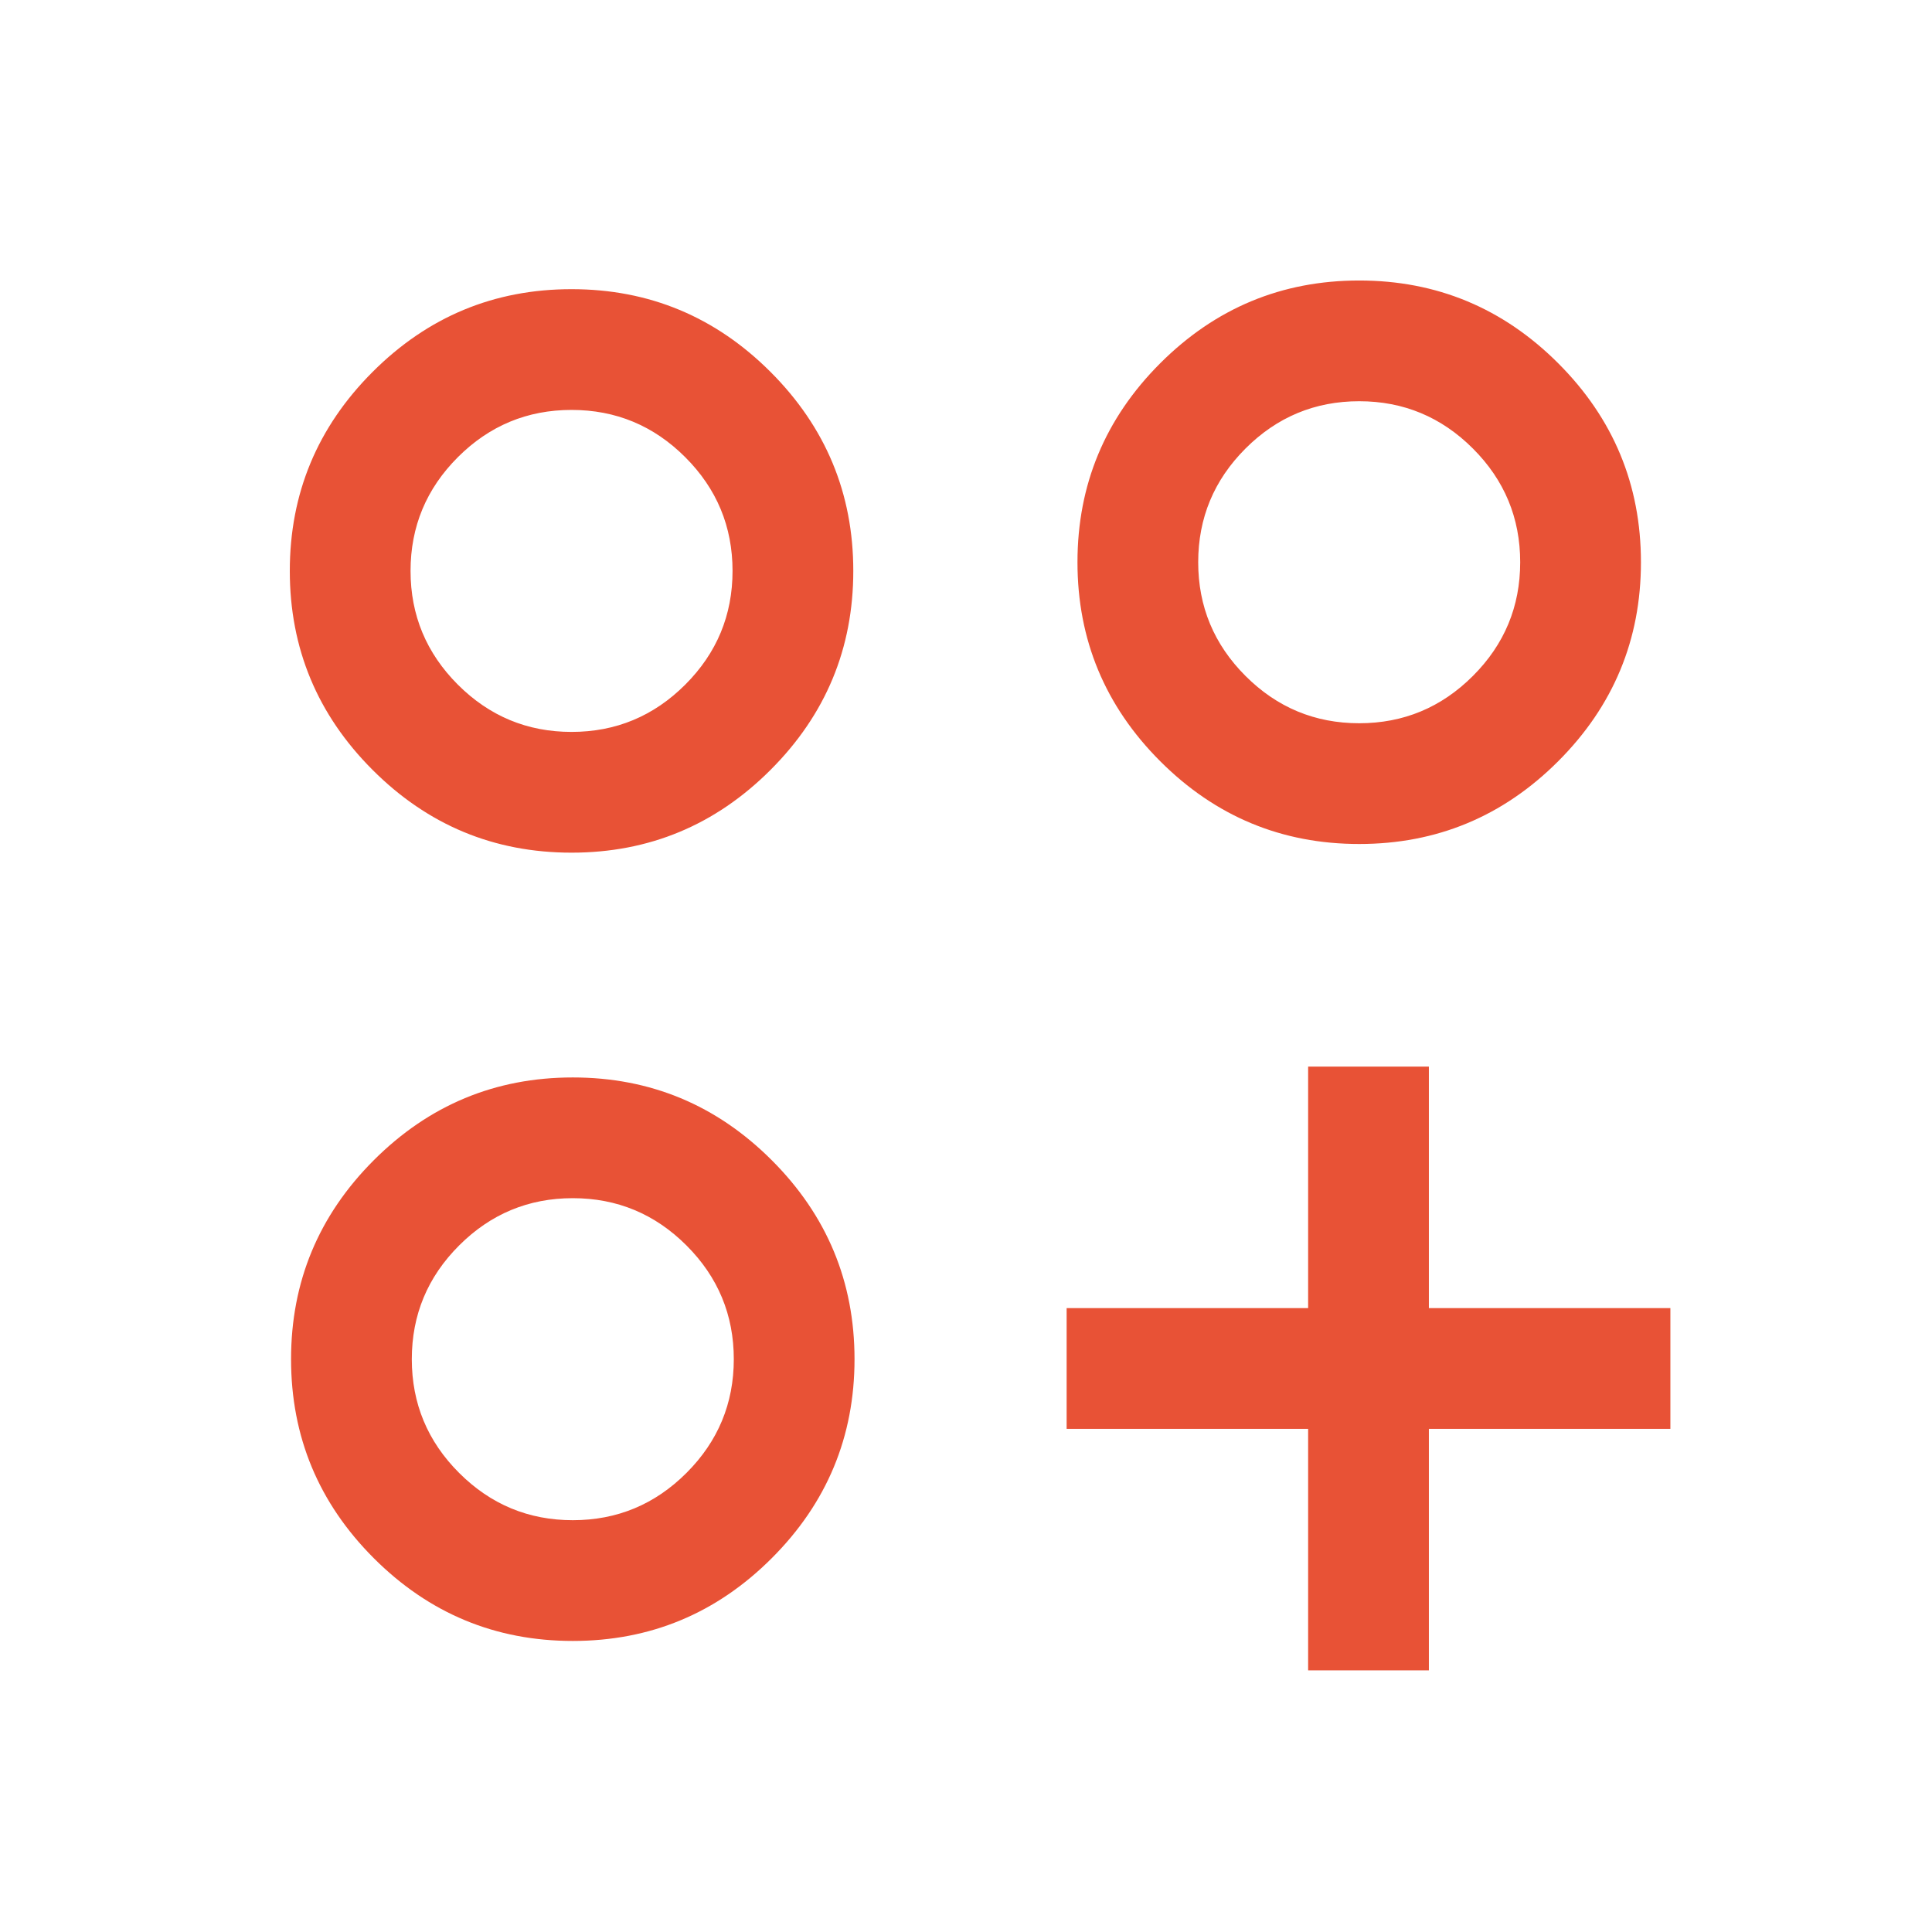 <?xml version="1.0" encoding="UTF-8"?>
<svg xmlns="http://www.w3.org/2000/svg" width="80" height="80" viewBox="0 0 80 80" fill="none">
  <path d="M54.167 44.166H59.167V54.166H69.167V59.166H59.167V69.166H54.167V59.166H44.167V54.166H54.167V44.166Z" fill="#E85236"></path>
  <path d="M56.282 34.948C53.073 34.948 50.327 33.806 48.042 31.521C45.758 29.236 44.616 26.489 44.616 23.281C44.616 20.073 45.758 17.326 48.042 15.042C50.327 12.758 53.073 11.615 56.282 11.615C59.49 11.615 62.237 12.758 64.522 15.042C66.806 17.326 67.948 20.073 67.948 23.281C67.948 26.489 66.806 29.236 64.522 31.521C62.237 33.806 59.49 34.948 56.282 34.948ZM56.282 29.948C58.115 29.948 59.684 29.295 60.99 27.989C62.296 26.684 62.948 25.114 62.948 23.281C62.948 21.448 62.296 19.878 60.99 18.573C59.684 17.267 58.115 16.614 56.282 16.614C54.448 16.614 52.879 17.267 51.573 18.573C50.268 19.878 49.615 21.448 49.615 23.281C49.615 25.114 50.268 26.684 51.573 27.989C52.879 29.295 54.448 29.948 56.282 29.948ZM23.718 67.948C20.51 67.948 17.763 66.805 15.478 64.521C13.194 62.236 12.052 59.489 12.052 56.281C12.052 53.073 13.194 50.326 15.478 48.042C17.763 45.758 20.51 44.615 23.718 44.615C26.927 44.615 29.673 45.758 31.957 48.042C34.242 50.326 35.384 53.073 35.384 56.281C35.384 59.489 34.242 62.236 31.957 64.521C29.673 66.805 26.927 67.948 23.718 67.948ZM23.718 62.948C25.552 62.948 27.121 62.295 28.427 60.989C29.732 59.684 30.385 58.114 30.385 56.281C30.385 54.448 29.732 52.878 28.427 51.573C27.121 50.267 25.552 49.614 23.718 49.614C21.885 49.614 20.316 50.267 19.01 51.573C17.704 52.878 17.052 54.448 17.052 56.281C17.052 58.114 17.704 59.684 19.01 60.989C20.316 62.295 21.885 62.948 23.718 62.948ZM23.667 35.307C20.458 35.307 17.712 34.165 15.428 31.88C13.143 29.595 12 26.849 12 23.64C12 20.432 13.143 17.686 15.428 15.401C17.712 13.116 20.458 11.974 23.667 11.974C26.875 11.974 29.621 13.116 31.906 15.401C34.191 17.686 35.333 20.432 35.333 23.64C35.333 26.849 34.191 29.595 31.906 31.88C29.621 34.165 26.875 35.307 23.667 35.307ZM23.667 30.307C25.5 30.307 27.069 29.654 28.375 28.349C29.681 27.043 30.333 25.474 30.333 23.64C30.333 21.807 29.681 20.237 28.375 18.932C27.069 17.626 25.5 16.974 23.667 16.974C21.833 16.974 20.264 17.626 18.958 18.932C17.653 20.237 17 21.807 17 23.64C17 25.474 17.653 27.043 18.958 28.349C20.264 29.654 21.833 30.307 23.667 30.307Z" fill="#E85236"></path>
</svg>
